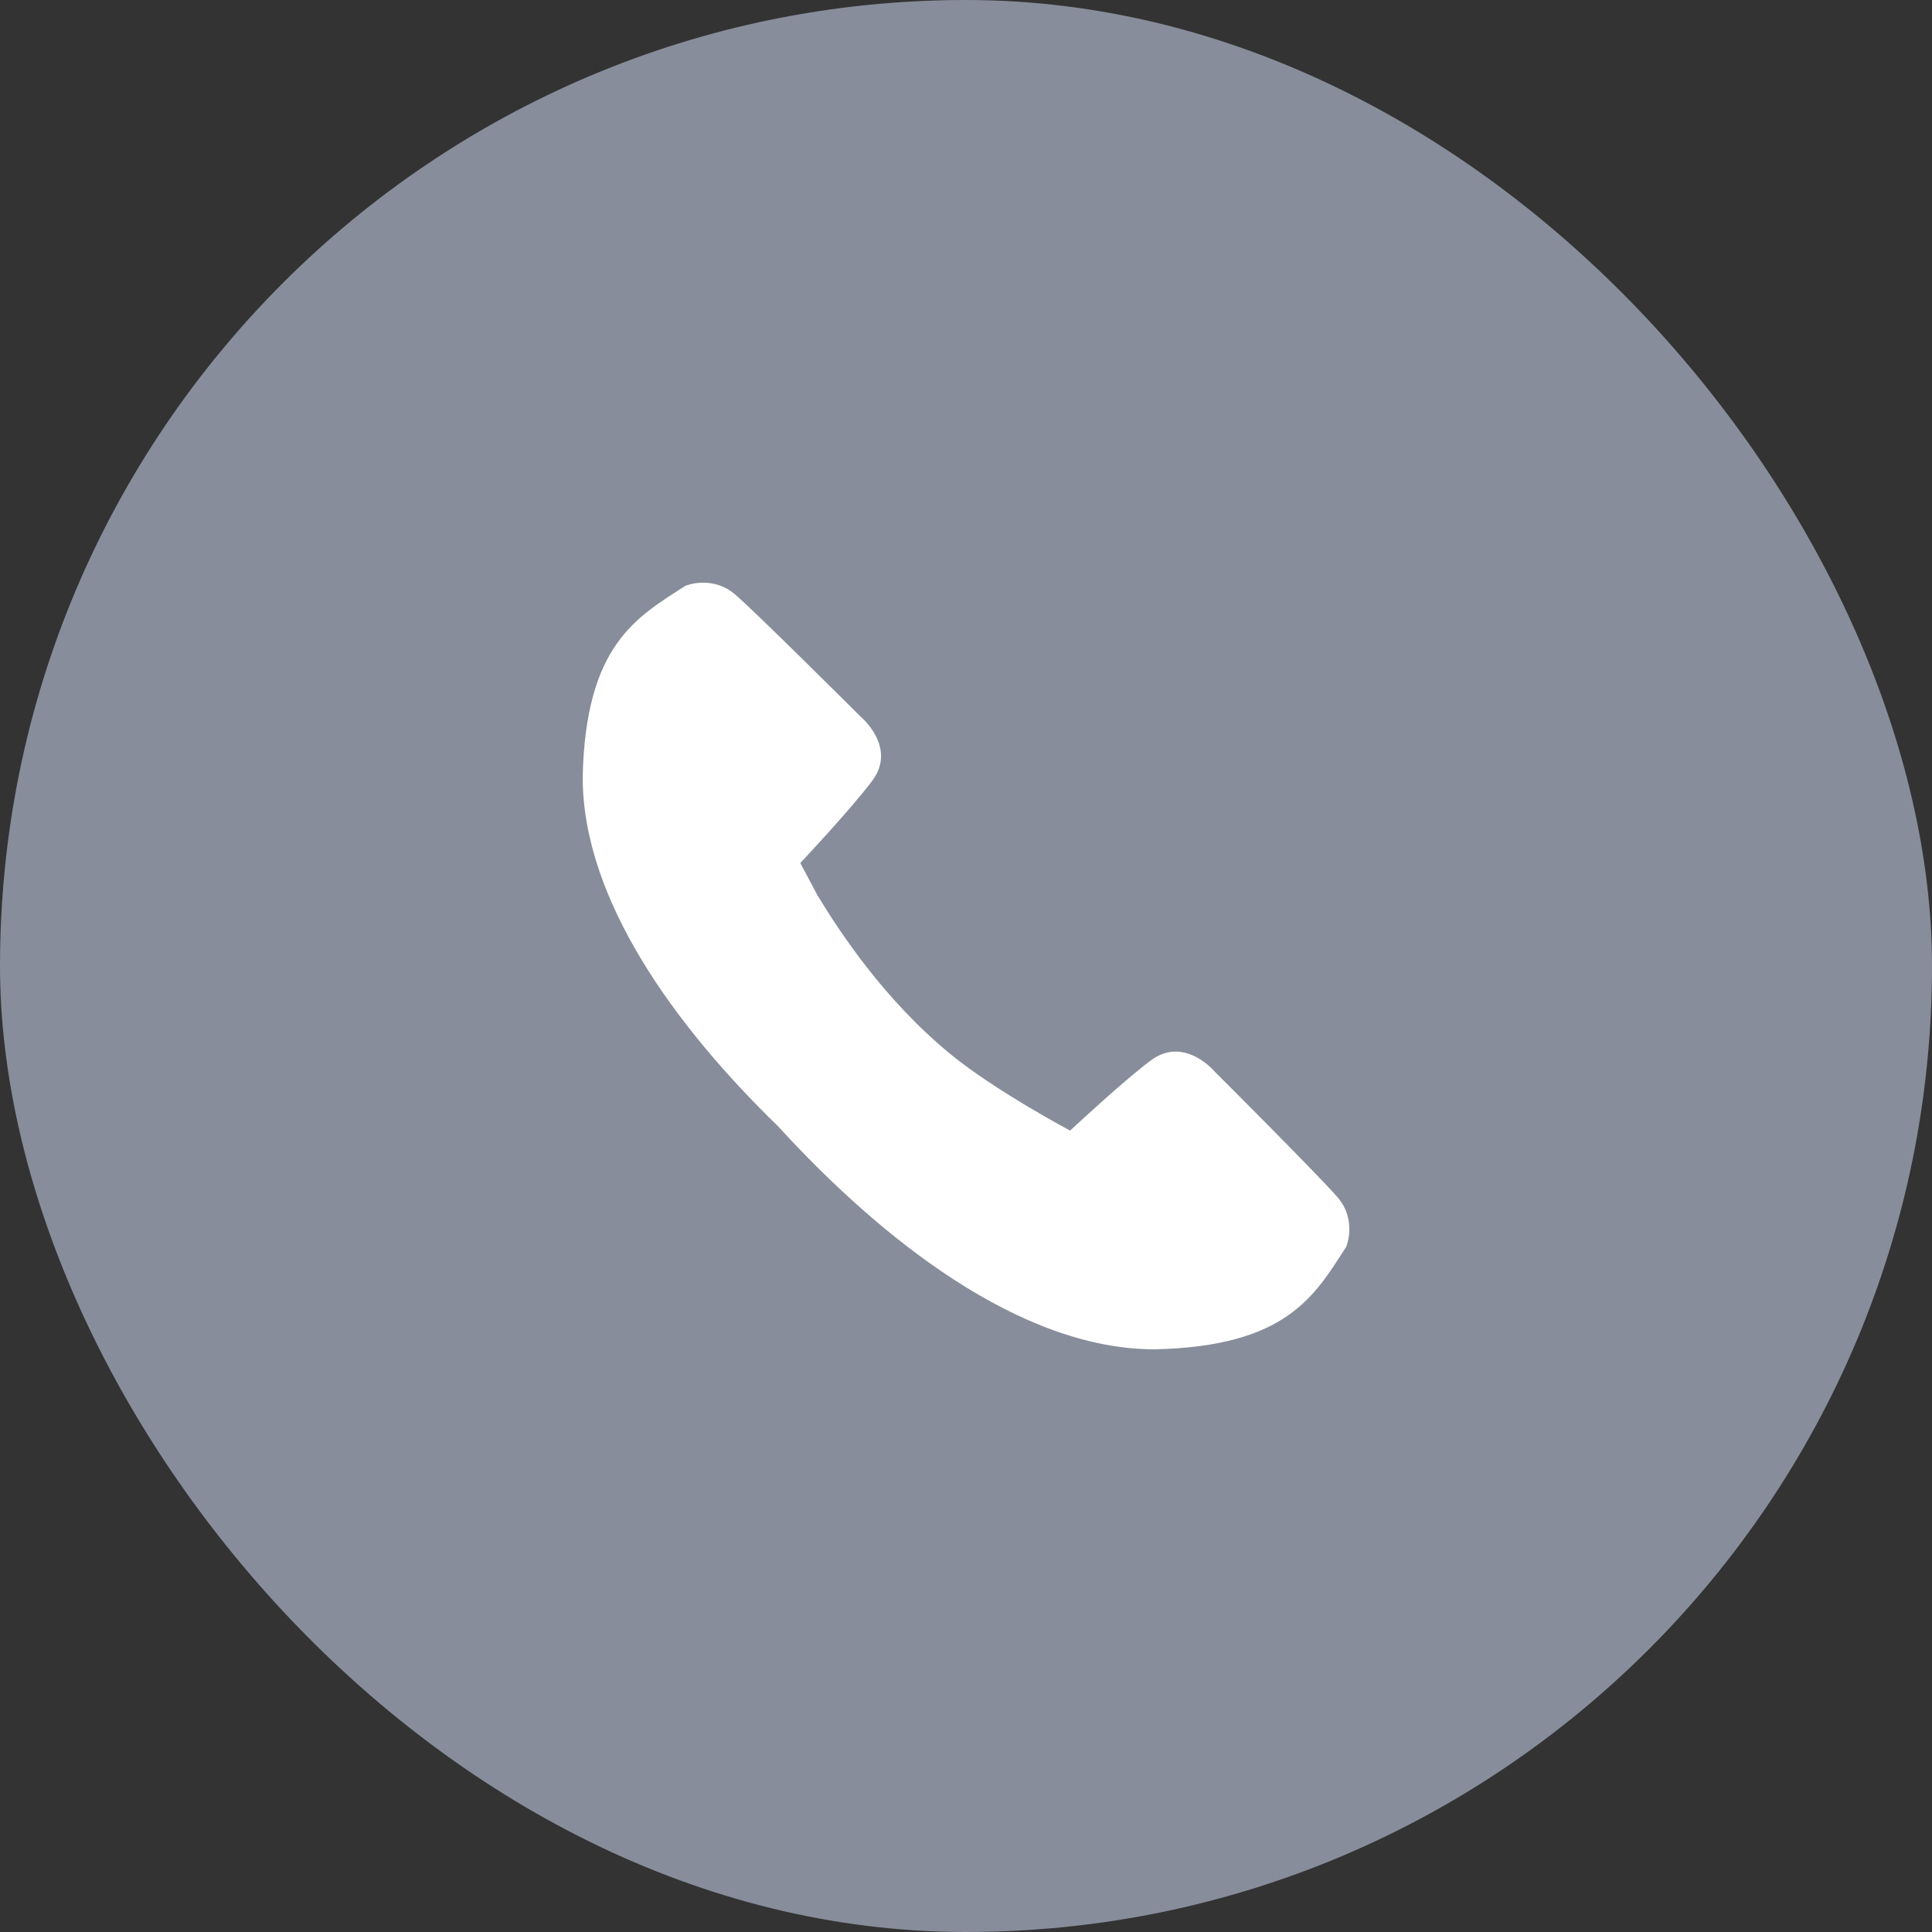 <svg width="42" height="42" viewBox="0 0 42 42" fill="none" xmlns="http://www.w3.org/2000/svg">
<rect x="0" y="0" width="42" height="42" fill="#333333" stroke="none"/>
<g clip-path="url(#clip0_301_1157)">
<rect width="42" height="42" rx="21" fill="#888D9B"/>
<path d="M20.664 22.917C19.232 21.742 18.275 20.292 17.773 19.467L17.398 18.761C17.529 18.621 18.529 17.552 18.962 16.973C19.506 16.245 18.717 15.587 18.717 15.587C18.717 15.587 16.495 13.37 15.989 12.93C15.483 12.49 14.9 12.735 14.9 12.735C13.836 13.421 12.733 14.017 12.667 16.886C12.664 19.572 14.707 22.342 16.917 24.487C19.13 26.909 22.168 29.336 25.106 29.333C27.98 29.268 28.578 28.167 29.265 27.105C29.265 27.105 29.511 26.524 29.07 26.019C28.629 25.513 26.407 23.296 26.407 23.296C26.407 23.296 25.748 22.508 25.018 23.052C24.475 23.457 23.498 24.36 23.263 24.578C23.264 24.579 21.63 23.71 20.664 22.917Z" fill="white"/>
</g>
<defs>
<clipPath id="clip0_301_1157">
<rect width="42" height="42" rx="21" fill="white"/>
</clipPath>
</defs>
</svg>
